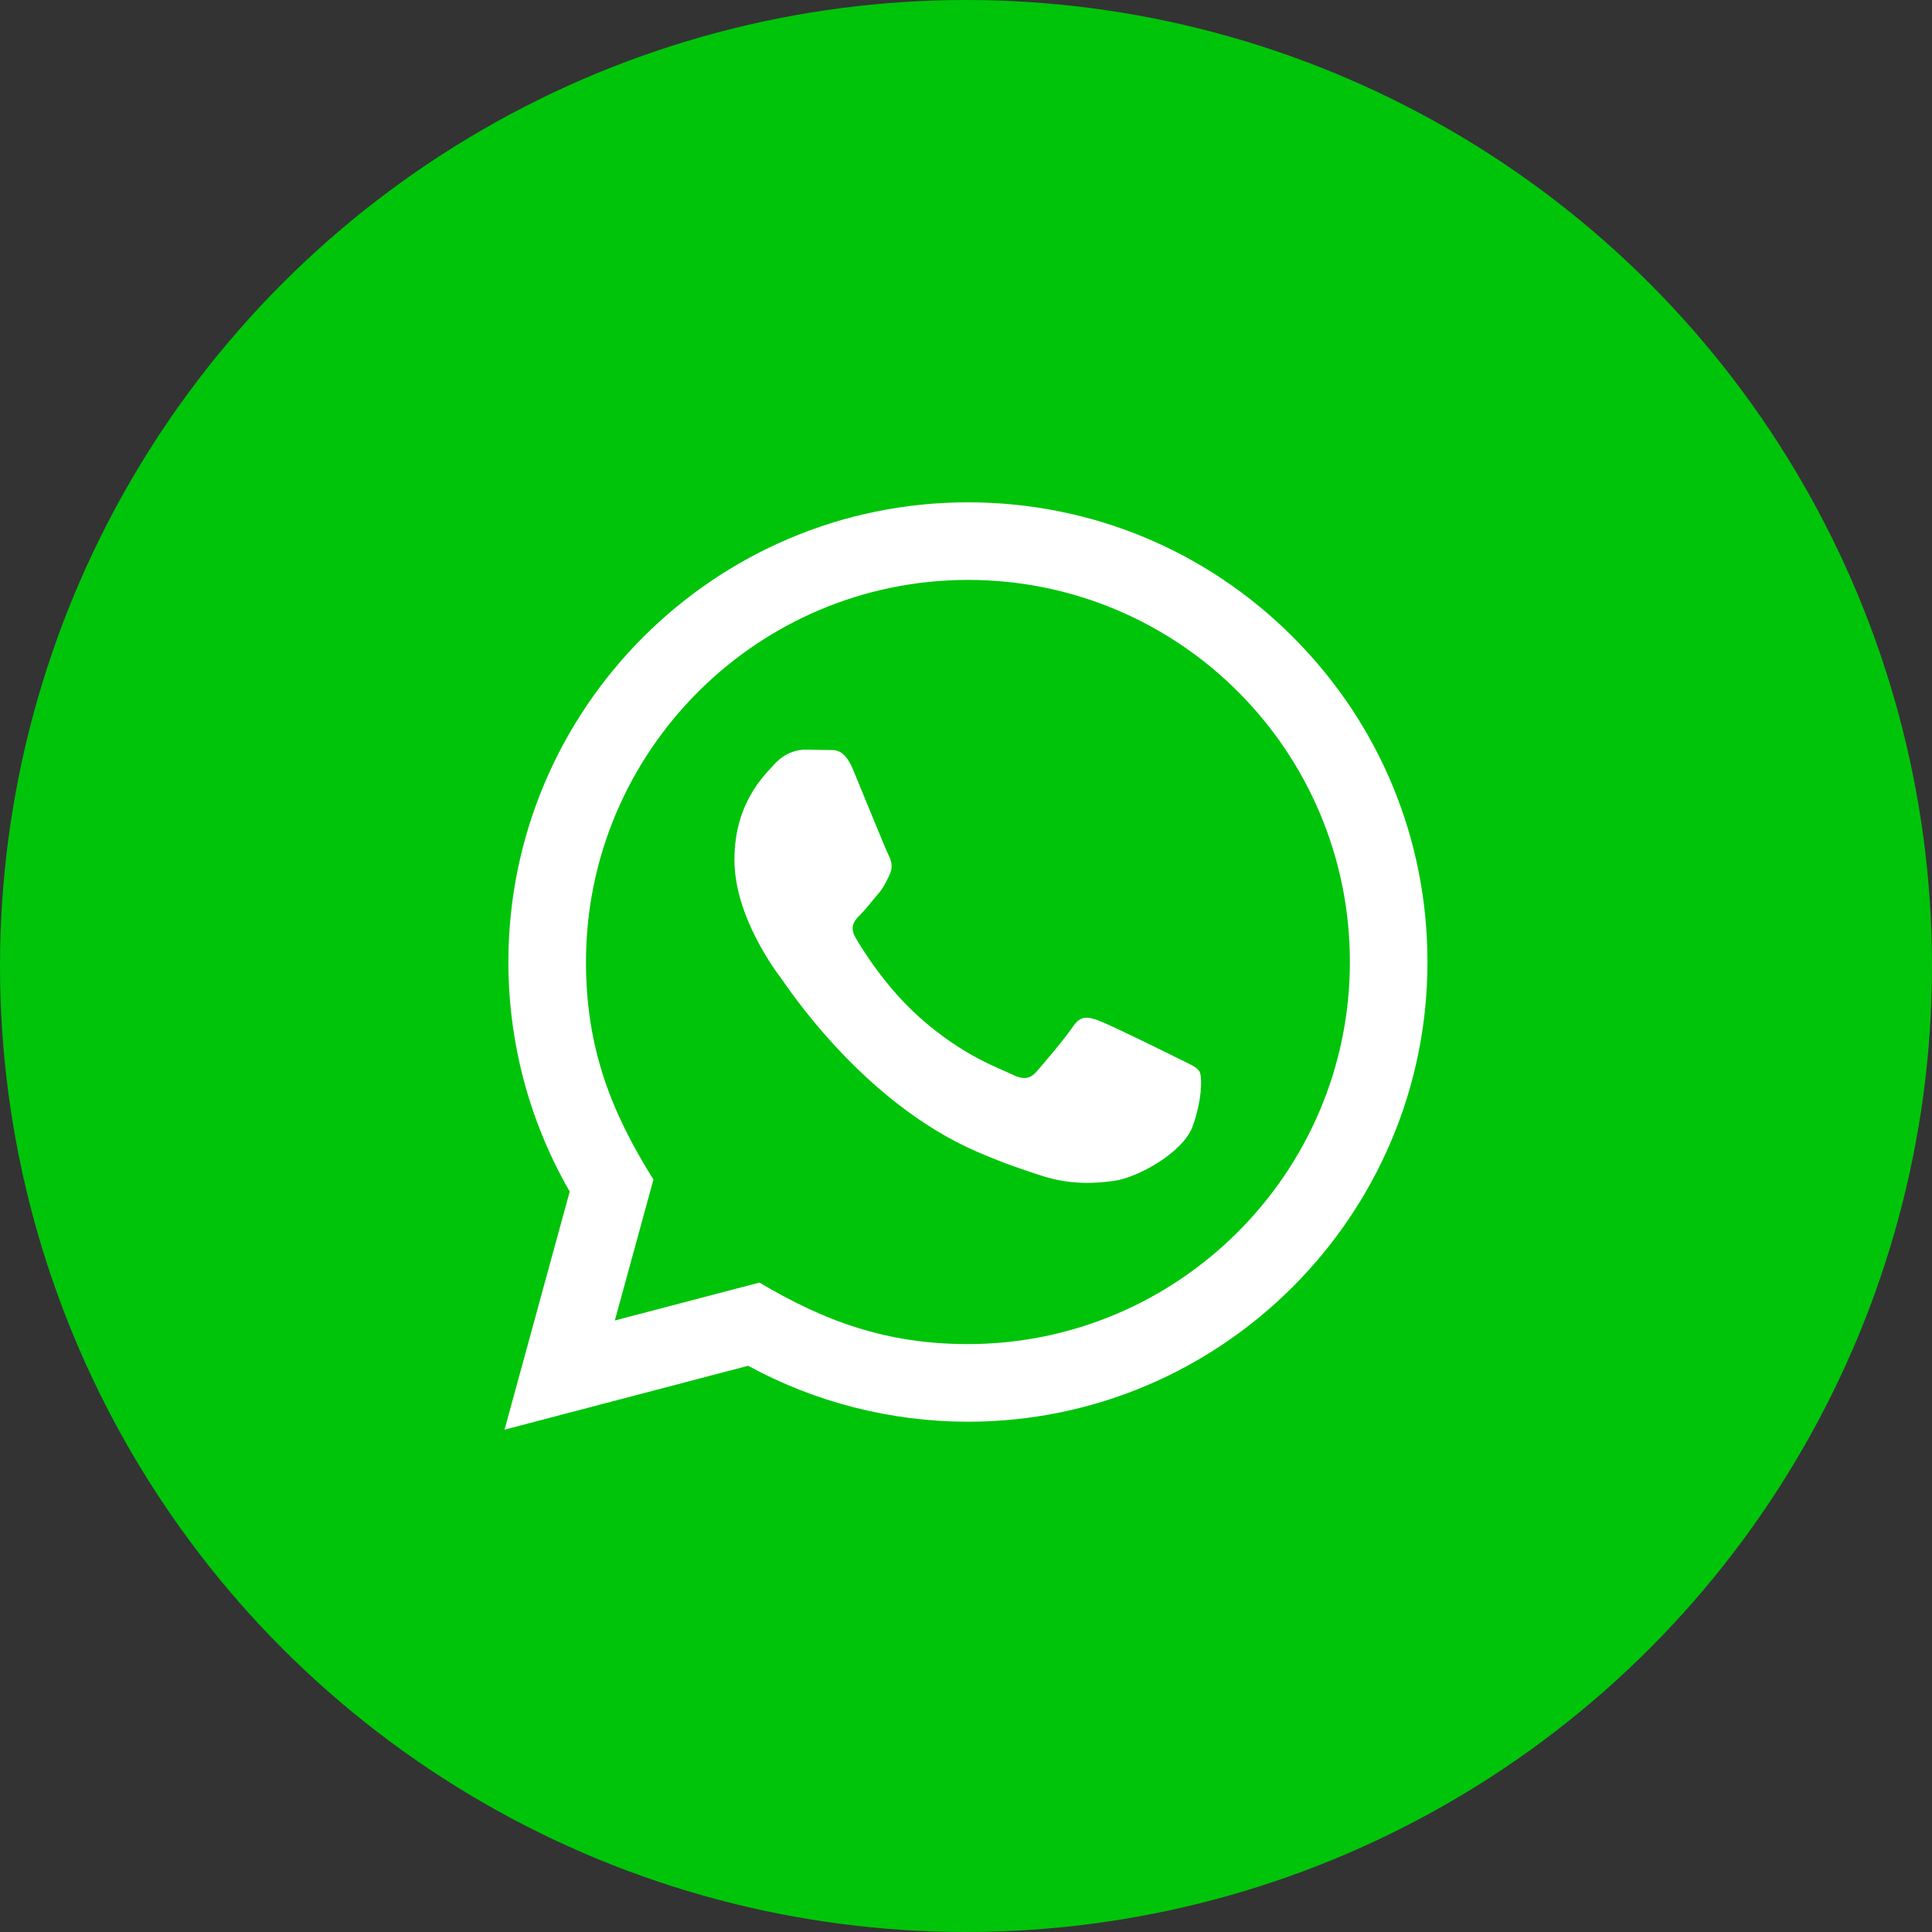 <?xml version="1.0" encoding="UTF-8"?> <svg xmlns="http://www.w3.org/2000/svg" width="50" height="50" viewBox="0 0 50 50" fill="none"><rect x="0" y="0" width="50" height="50" fill="#333333" stroke="none"/> <circle cx="25" cy="25" r="25" fill="#00C40A"></circle> <path d="M13.057 37L14.744 30.837C13.703 29.033 13.156 26.988 13.157 24.891C13.16 18.335 18.495 13 25.05 13C28.231 13.001 31.217 14.24 33.463 16.488C35.708 18.736 36.944 21.724 36.943 24.902C36.94 31.459 31.605 36.794 25.05 36.794C23.06 36.793 21.099 36.294 19.362 35.346L13.057 37ZM19.654 33.193C21.33 34.188 22.93 34.784 25.046 34.785C30.494 34.785 34.932 30.351 34.935 24.9C34.937 19.438 30.52 15.01 25.054 15.008C19.602 15.008 15.167 19.442 15.165 24.892C15.164 27.117 15.816 28.783 16.911 30.526L15.912 34.174L19.654 33.193ZM31.041 27.729C30.967 27.605 30.769 27.531 30.471 27.382C30.174 27.233 28.713 26.514 28.44 26.415C28.168 26.316 27.97 26.266 27.771 26.564C27.573 26.861 27.003 27.531 26.83 27.729C26.657 27.927 26.483 27.952 26.186 27.803C25.889 27.654 24.931 27.341 23.796 26.328C22.913 25.54 22.316 24.567 22.143 24.269C21.97 23.972 22.125 23.811 22.273 23.663C22.407 23.53 22.57 23.316 22.719 23.142C22.87 22.97 22.919 22.846 23.019 22.647C23.118 22.449 23.069 22.275 22.994 22.126C22.919 21.978 22.325 20.515 22.078 19.92C21.836 19.341 21.591 19.419 21.409 19.41L20.839 19.4C20.641 19.4 20.319 19.474 20.047 19.772C19.775 20.07 19.007 20.788 19.007 22.251C19.007 23.714 20.072 25.127 20.22 25.325C20.369 25.523 22.315 28.525 25.296 29.812C26.005 30.118 26.559 30.301 26.99 30.438C27.702 30.664 28.35 30.632 28.862 30.556C29.433 30.471 30.62 29.837 30.868 29.143C31.116 28.448 31.116 27.853 31.041 27.729Z" fill="white"></path> </svg> 